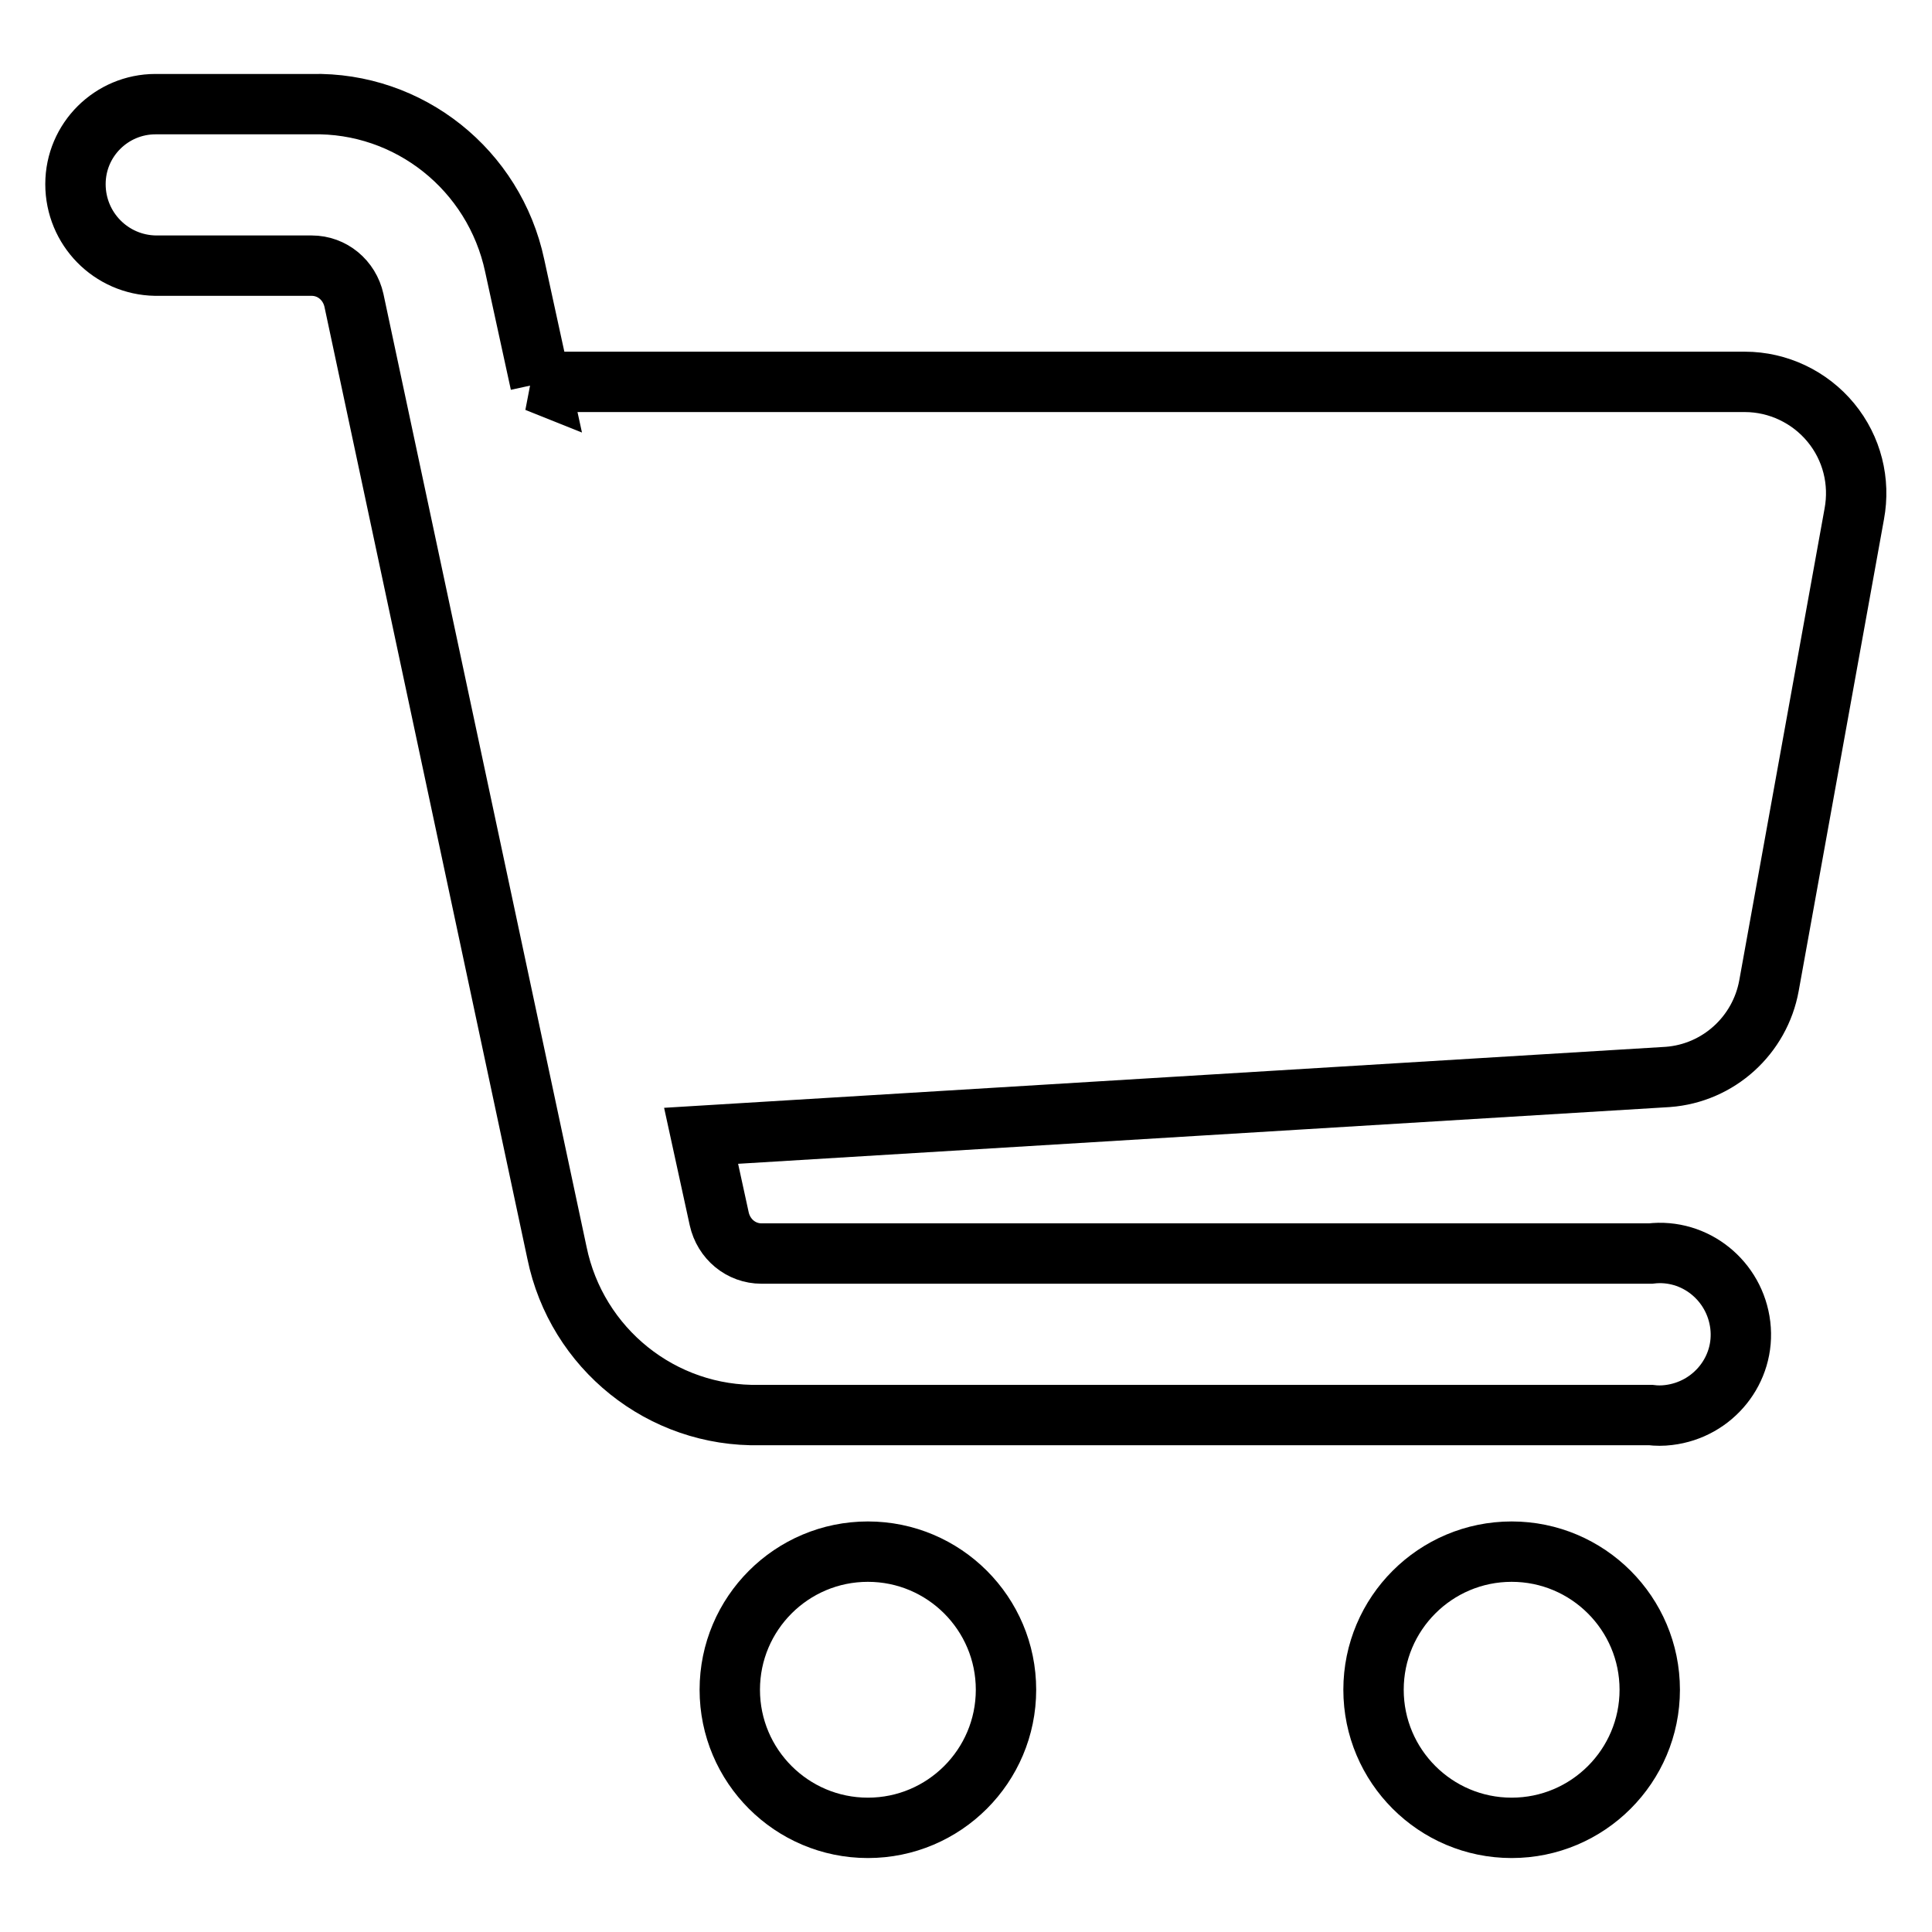 <?xml version="1.0" encoding="utf-8"?>
<!-- Svg Vector Icons : http://www.onlinewebfonts.com/icon -->
<!DOCTYPE svg PUBLIC "-//W3C//DTD SVG 1.1//EN" "http://www.w3.org/Graphics/SVG/1.1/DTD/svg11.dtd">
<svg version="1.1" xmlns="http://www.w3.org/2000/svg" xmlns:xlink="http://www.w3.org/1999/xlink" x="0px" y="0px" viewBox="0 0 256 256" enable-background="new 0 0 256 256" xml:space="preserve">
<g> <path stroke-width="8" fill-opacity="0" stroke="#000000"  d="M71.1,50.6h160.1c4.4,0,8.6,2,11.4,5.4c2.8,3.4,3.9,7.8,3.1,12.1l-11.3,62.5c-1.2,6.6-6.7,11.6-13.4,12.1 l-128.1,7.8l2.4,11c0.6,2.7,2.9,4.6,5.6,4.6h117.8c5.9-0.7,11.2,3.6,11.9,9.5c0.7,5.9-3.6,11.2-9.5,11.9c-0.8,0.1-1.6,0.1-2.4,0 H100.7c-13,0.3-24.3-8.8-26.9-21.5L46.9,39.8c-0.6-2.7-2.9-4.6-5.6-4.6H20.6C14.7,35.1,10,30.3,10,24.4c0-5.9,4.8-10.6,10.6-10.6 l0,0h20.7c12.9-0.3,24.2,8.7,26.9,21.4l3.4,15.6L71.1,50.6z M115,242.2c-10.1,0-18.3-8.2-18.3-18.3c0-10.1,8.2-18.3,18.3-18.3 c10.1,0,18.3,8.2,18.3,18.3C133.3,234,125.1,242.2,115,242.2L115,242.2z M200.3,242.2c-10.1,0-18.3-8.2-18.3-18.3 c0-10.1,8.2-18.3,18.3-18.3c10.1,0,18.3,8.2,18.3,18.3C218.6,234,210.4,242.2,200.3,242.2L200.3,242.2z"/></g>
</svg>